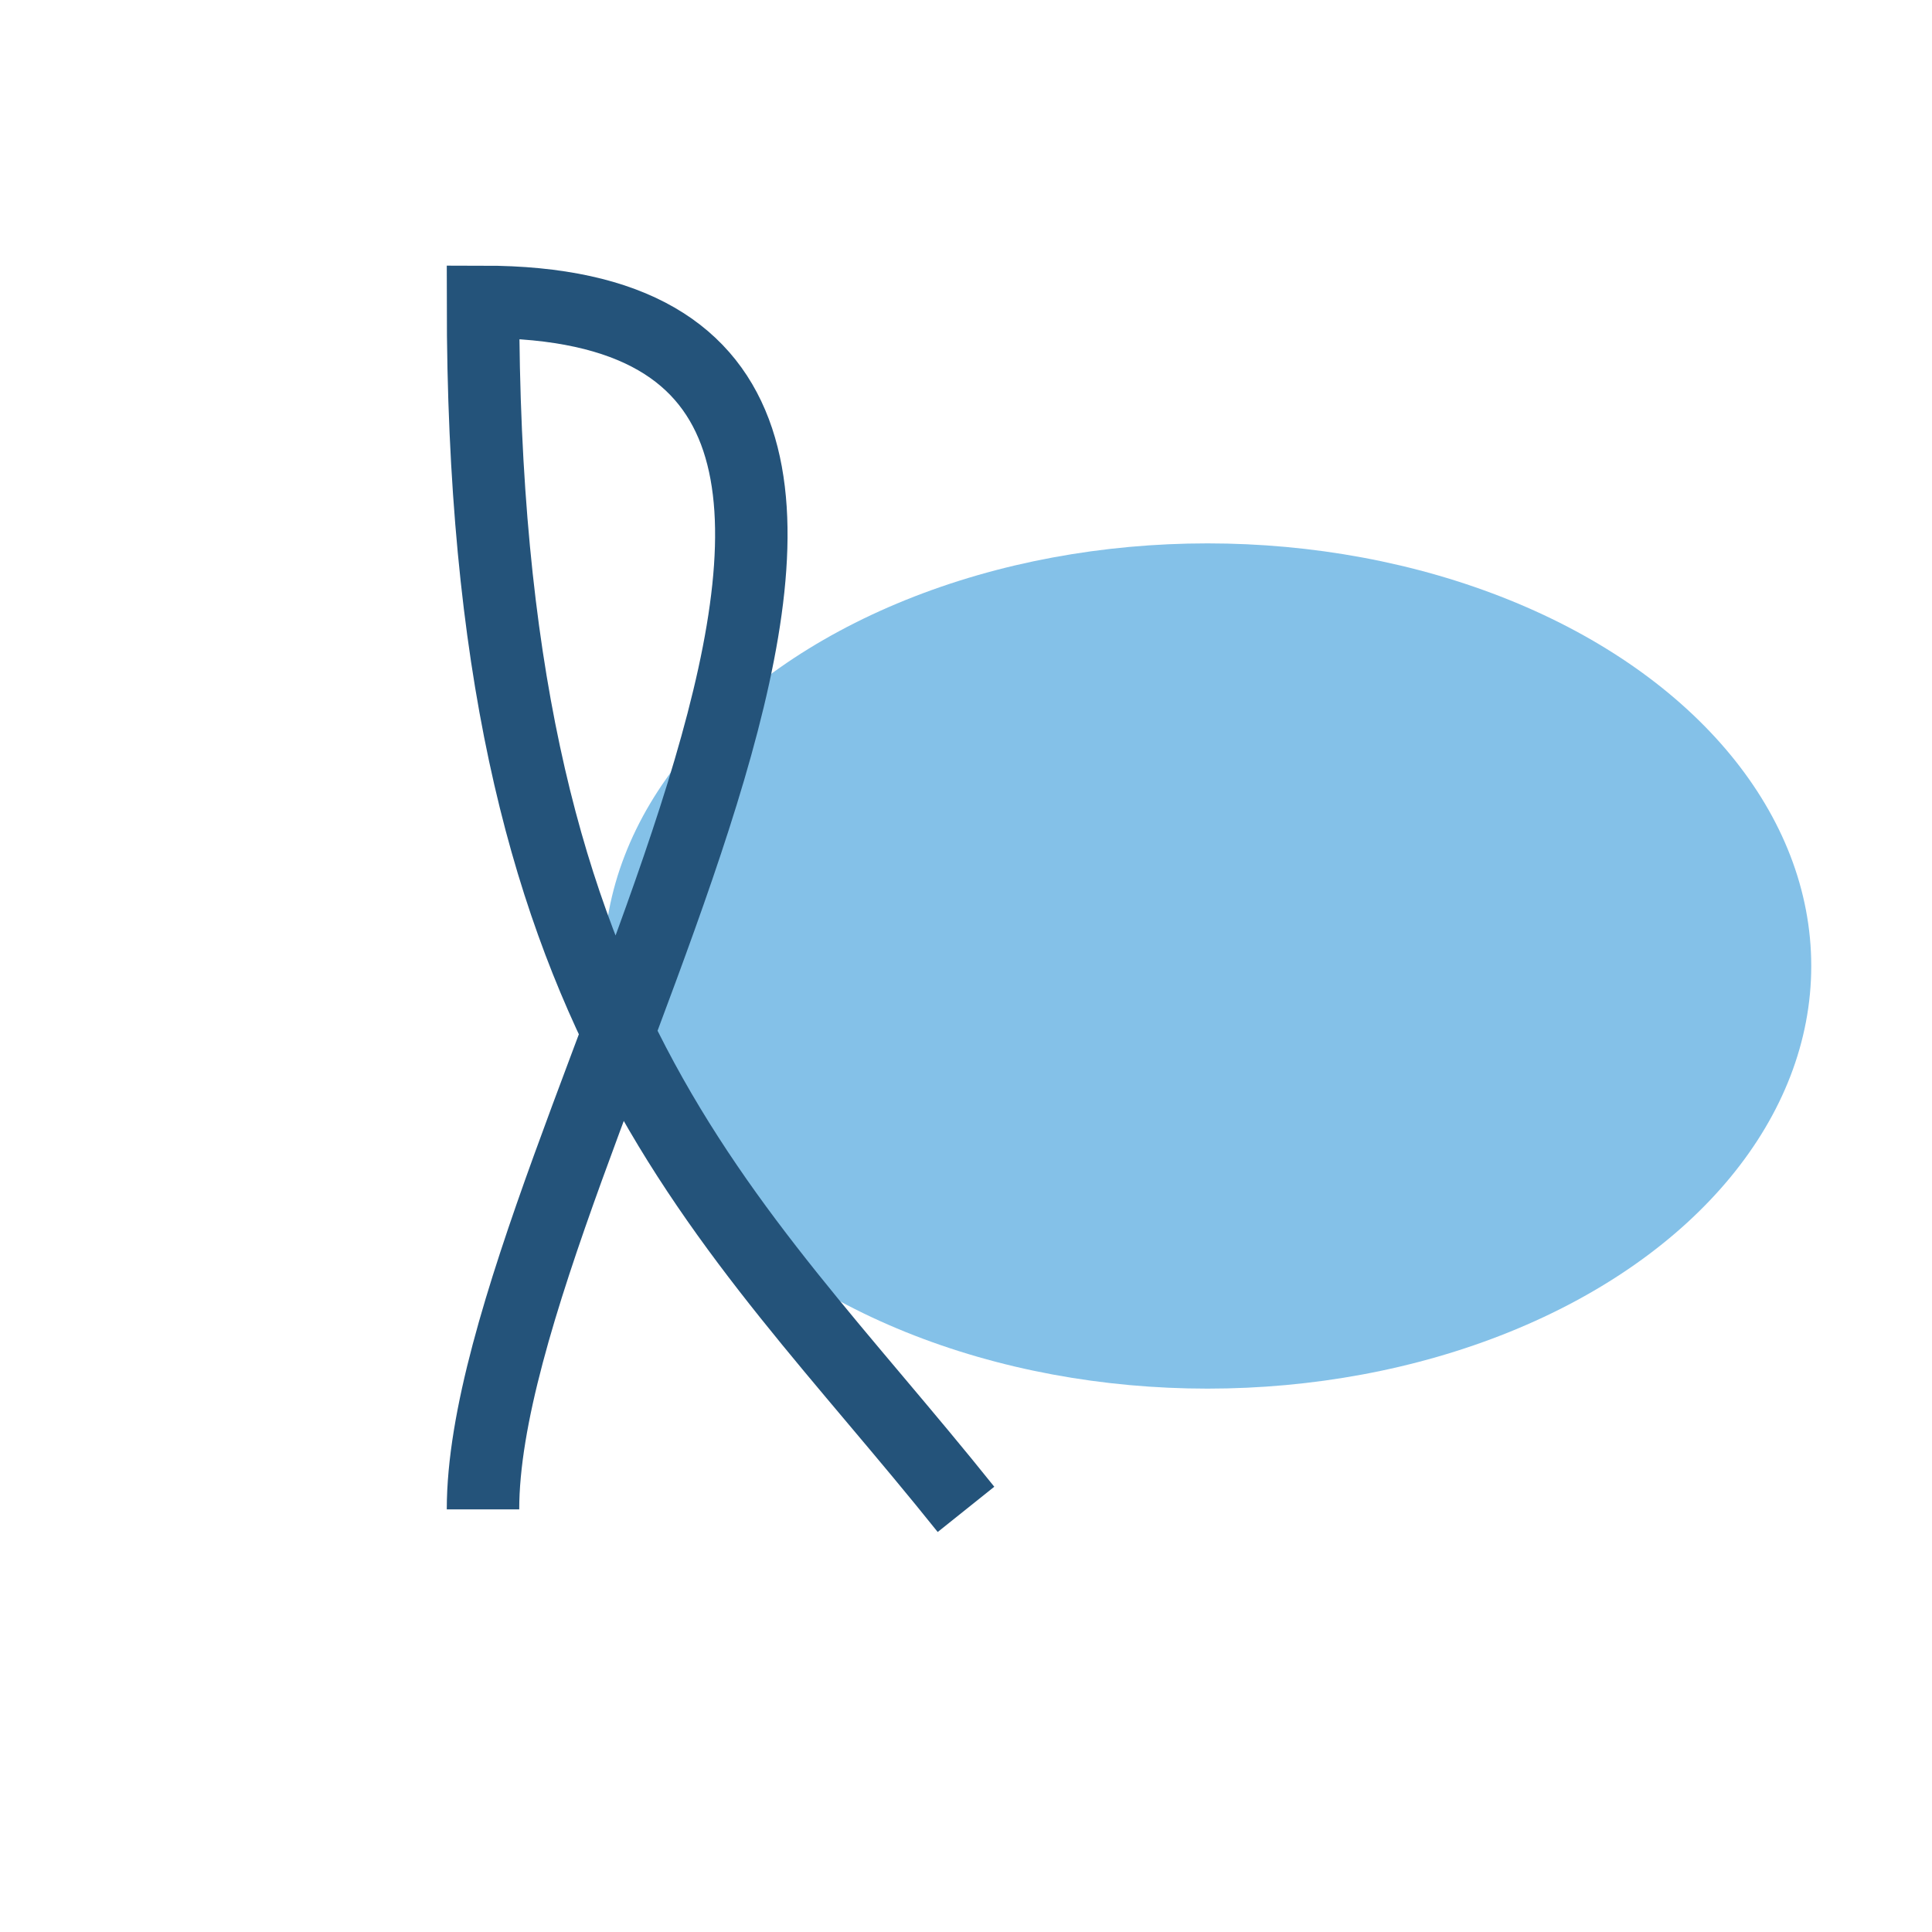 <?xml version="1.0" encoding="UTF-8"?>
<svg xmlns="http://www.w3.org/2000/svg" width="32" height="32" viewBox="0 0 32 32"><ellipse cx="20" cy="16" rx="10" ry="7" fill="#84C1E8"/><path d="M8 25c0-6 10-20 0-20 0 12 4 15 8 20" stroke="#24537A" stroke-width="1.2" fill="none"/></svg>
